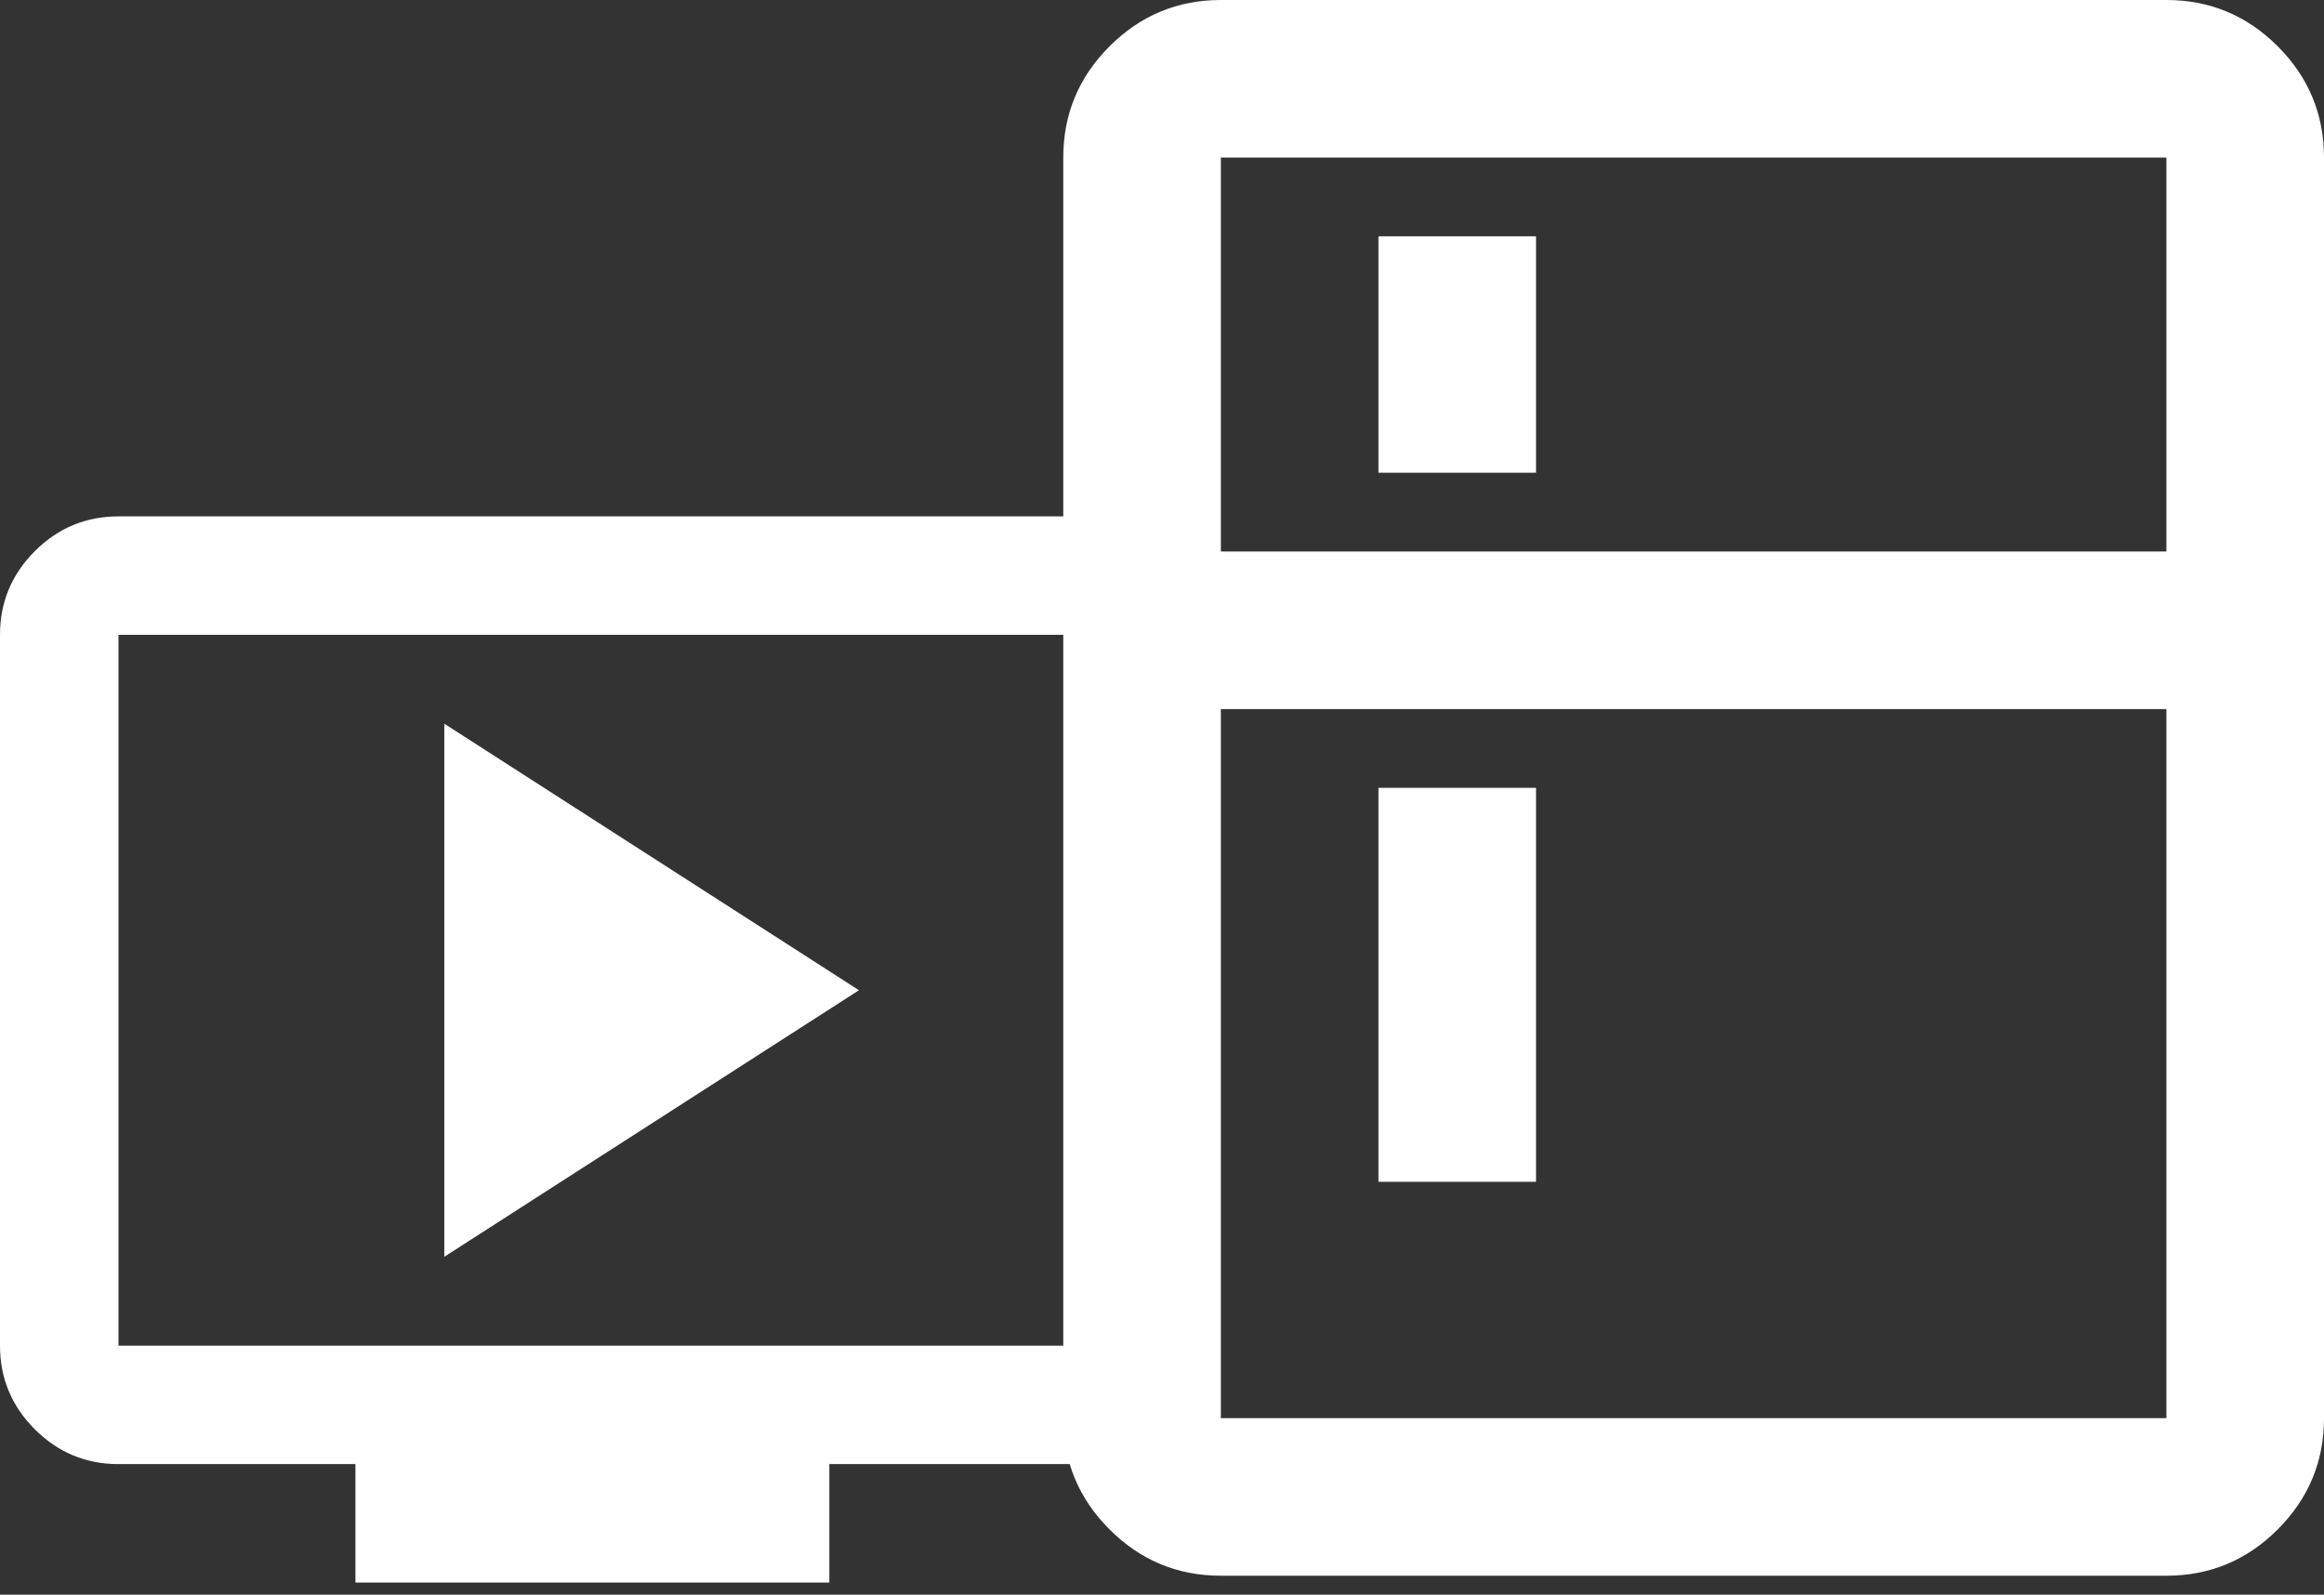 <?xml version="1.0" encoding="UTF-8"?> <svg xmlns="http://www.w3.org/2000/svg" width="153" height="105" viewBox="0 0 153 105" fill="none"><rect x="0" y="0" width="153" height="105" fill="#333333" stroke="none"/><path d="M29.25 82.75L56.55 65.2L29.25 47.65V82.75ZM23.4 104.2V96.4H7.8C5.655 96.4 3.819 95.636 2.291 94.109C0.764 92.581 0 90.745 0 88.6V41.8C0 39.655 0.764 37.819 2.291 36.291C3.819 34.764 5.655 34 7.8 34H70.2C72.345 34 74.181 34.764 75.709 36.291C77.236 37.819 78 39.655 78 41.8V88.6C78 90.745 77.236 92.581 75.709 94.109C74.181 95.636 72.345 96.4 70.2 96.4H54.6V104.2H23.4ZM7.8 88.6H70.2V41.8H7.8V88.6Z" fill="white"></path><path d="M90.75 31.125V15.562H101.125V31.125H90.75ZM90.75 77.812V51.875H101.125V77.812H90.75ZM80.375 103.75C77.522 103.75 75.079 102.734 73.048 100.702C71.016 98.671 70 96.228 70 93.375V10.375C70 7.522 71.016 5.079 73.048 3.048C75.079 1.016 77.522 0 80.375 0H142.625C145.478 0 147.921 1.016 149.952 3.048C151.984 5.079 153 7.522 153 10.375V93.375C153 96.228 151.984 98.671 149.952 100.702C147.921 102.734 145.478 103.75 142.625 103.75H80.375ZM80.375 93.375H142.625V46.688H80.375V93.375ZM80.375 36.312H142.625V10.375H80.375V36.312Z" fill="white"></path></svg> 